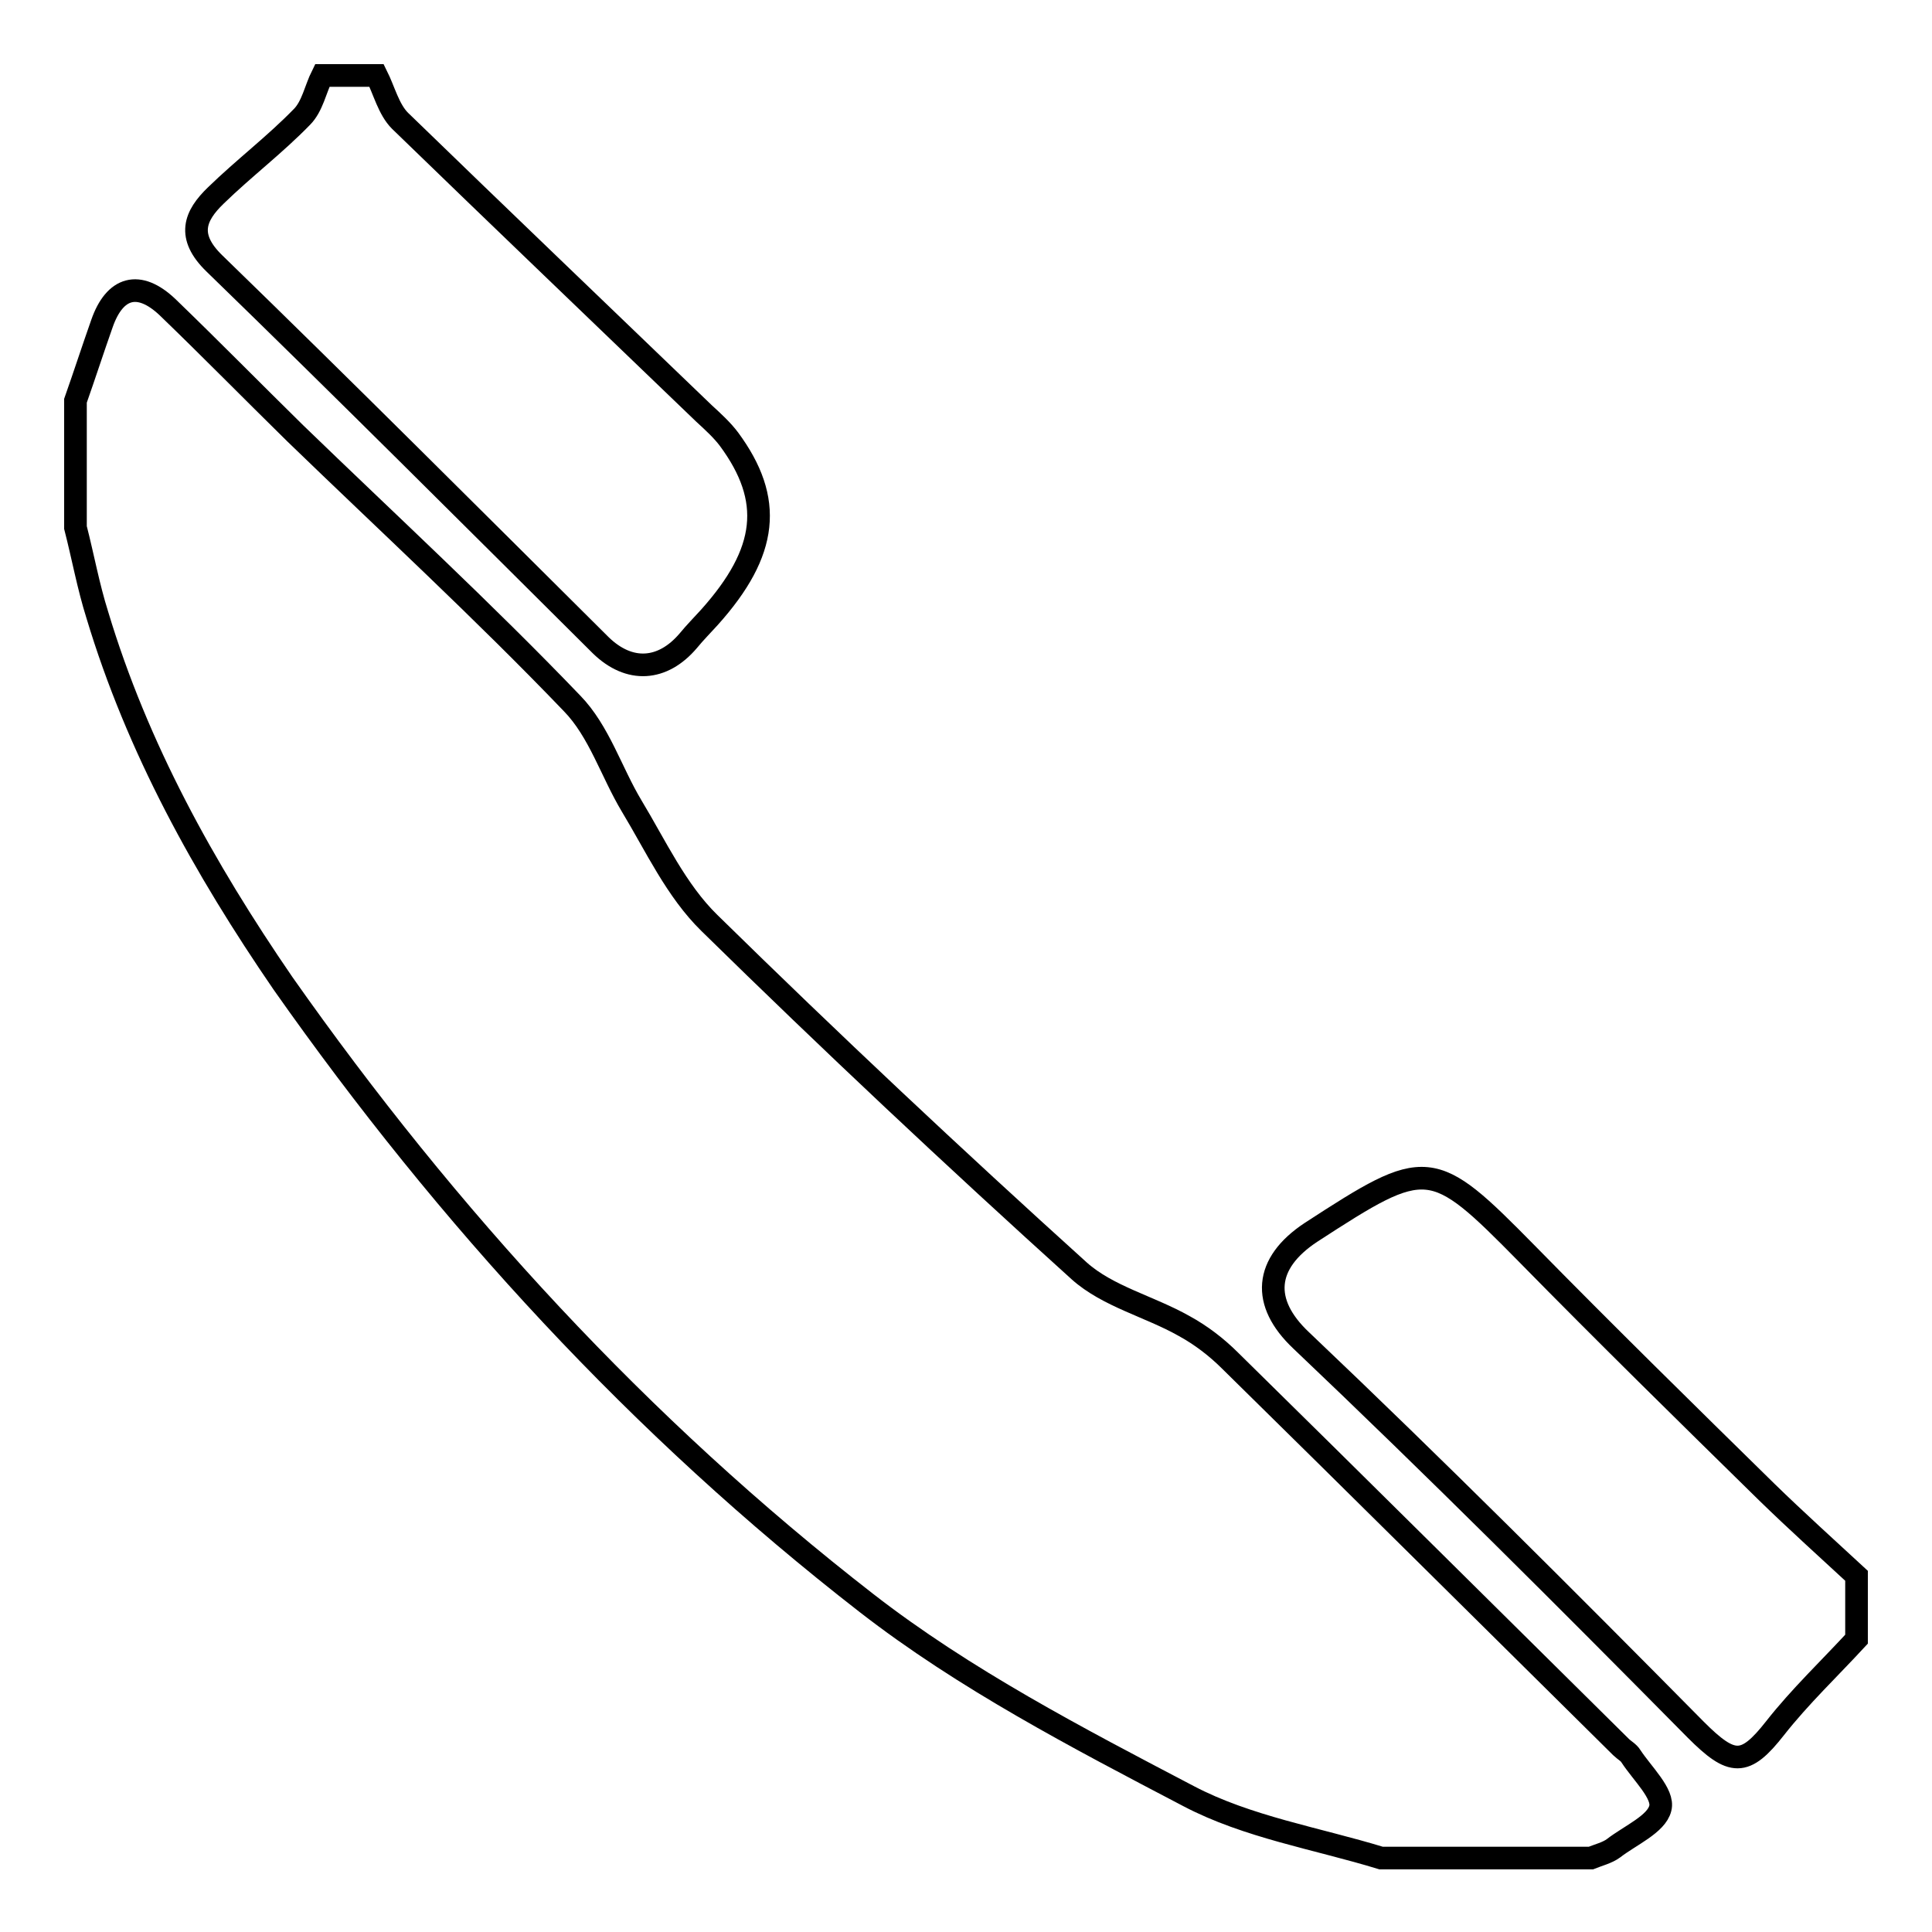 <?xml version="1.0" encoding="utf-8"?>
<!-- Svg Vector Icons : http://www.onlinewebfonts.com/icon -->
<!DOCTYPE svg PUBLIC "-//W3C//DTD SVG 1.1//EN" "http://www.w3.org/Graphics/SVG/1.1/DTD/svg11.dtd">
<svg version="1.1" xmlns="http://www.w3.org/2000/svg" xmlns:xlink="http://www.w3.org/1999/xlink" x="0px" y="0px" viewBox="0 0 256 256" enable-background="new 0 0 256 256" xml:space="preserve">
<g><g><path stroke-width="3" fill-opacity="0" stroke="#000000"  d="M10,53.1c1.2-3.4,2.3-6.8,3.5-10.2c1.7-4.9,4.9-5.8,8.7-2.2c5.7,5.5,11.2,11.1,16.9,16.7c12.3,11.9,24.9,23.5,36.7,35.8c3.6,3.7,5.2,9.1,7.9,13.6c3.2,5.3,5.9,11.2,10.3,15.5c16,15.7,32.4,31.1,49,46.1c3.8,3.4,9.3,4.7,13.9,7.3c2.2,1.2,4.3,2.8,6.1,4.6c17.3,17,34.5,34.1,51.8,51.2c0.4,0.4,1,0.7,1.3,1.2c1.5,2.3,4.4,5,3.9,6.9c-0.5,2.1-4,3.6-6.2,5.3c-0.8,0.6-2,0.9-3,1.3c-9.3,0-18.6,0-27.8,0c-8.5-2.6-17.7-4.1-25.5-8.2c-14.7-7.7-29.7-15.5-42.7-25.6c-30-23.3-55.5-51.1-77.3-82.1C27,115,18.2,99.1,12.9,81.5c-1.2-3.8-1.9-7.7-2.9-11.6C10,64.3,10,58.7,10,53.1z"/><path stroke-width="3" fill-opacity="0" stroke="#000000"  d="M49.9,10c1,2,1.6,4.5,3.1,6C66.4,29,79.9,41.9,93.3,54.8c1.2,1.1,2.4,2.2,3.3,3.4c5.9,8,5.2,14.9-2.6,23.6c-0.9,1-1.9,2-2.8,3.1c-3.4,4-7.8,4.3-11.6,0.6C62.6,68.6,45.6,51.6,28.4,34.9c-3.7-3.6-2.6-6.3,0.2-9c3.7-3.6,7.8-6.7,11.4-10.4c1.4-1.4,1.8-3.7,2.7-5.5C45.1,10,47.5,10,49.9,10z"/><path stroke-width="3" fill-opacity="0" stroke="#000000"  d="M246,217.2c-3.6,3.9-7.5,7.6-10.8,11.8c-4,5.1-5.7,5-10.5,0.2c-17.2-17.4-34.5-34.7-52.3-51.6c-5.3-5-4.9-10.2,1.3-14.3c15.4-10,16-10,28.6,2.8c10.5,10.7,21.1,21.1,31.8,31.6c3.9,3.8,7.9,7.4,11.9,11.1C246,211.6,246,214.4,246,217.2z"/></g></g>
</svg>
